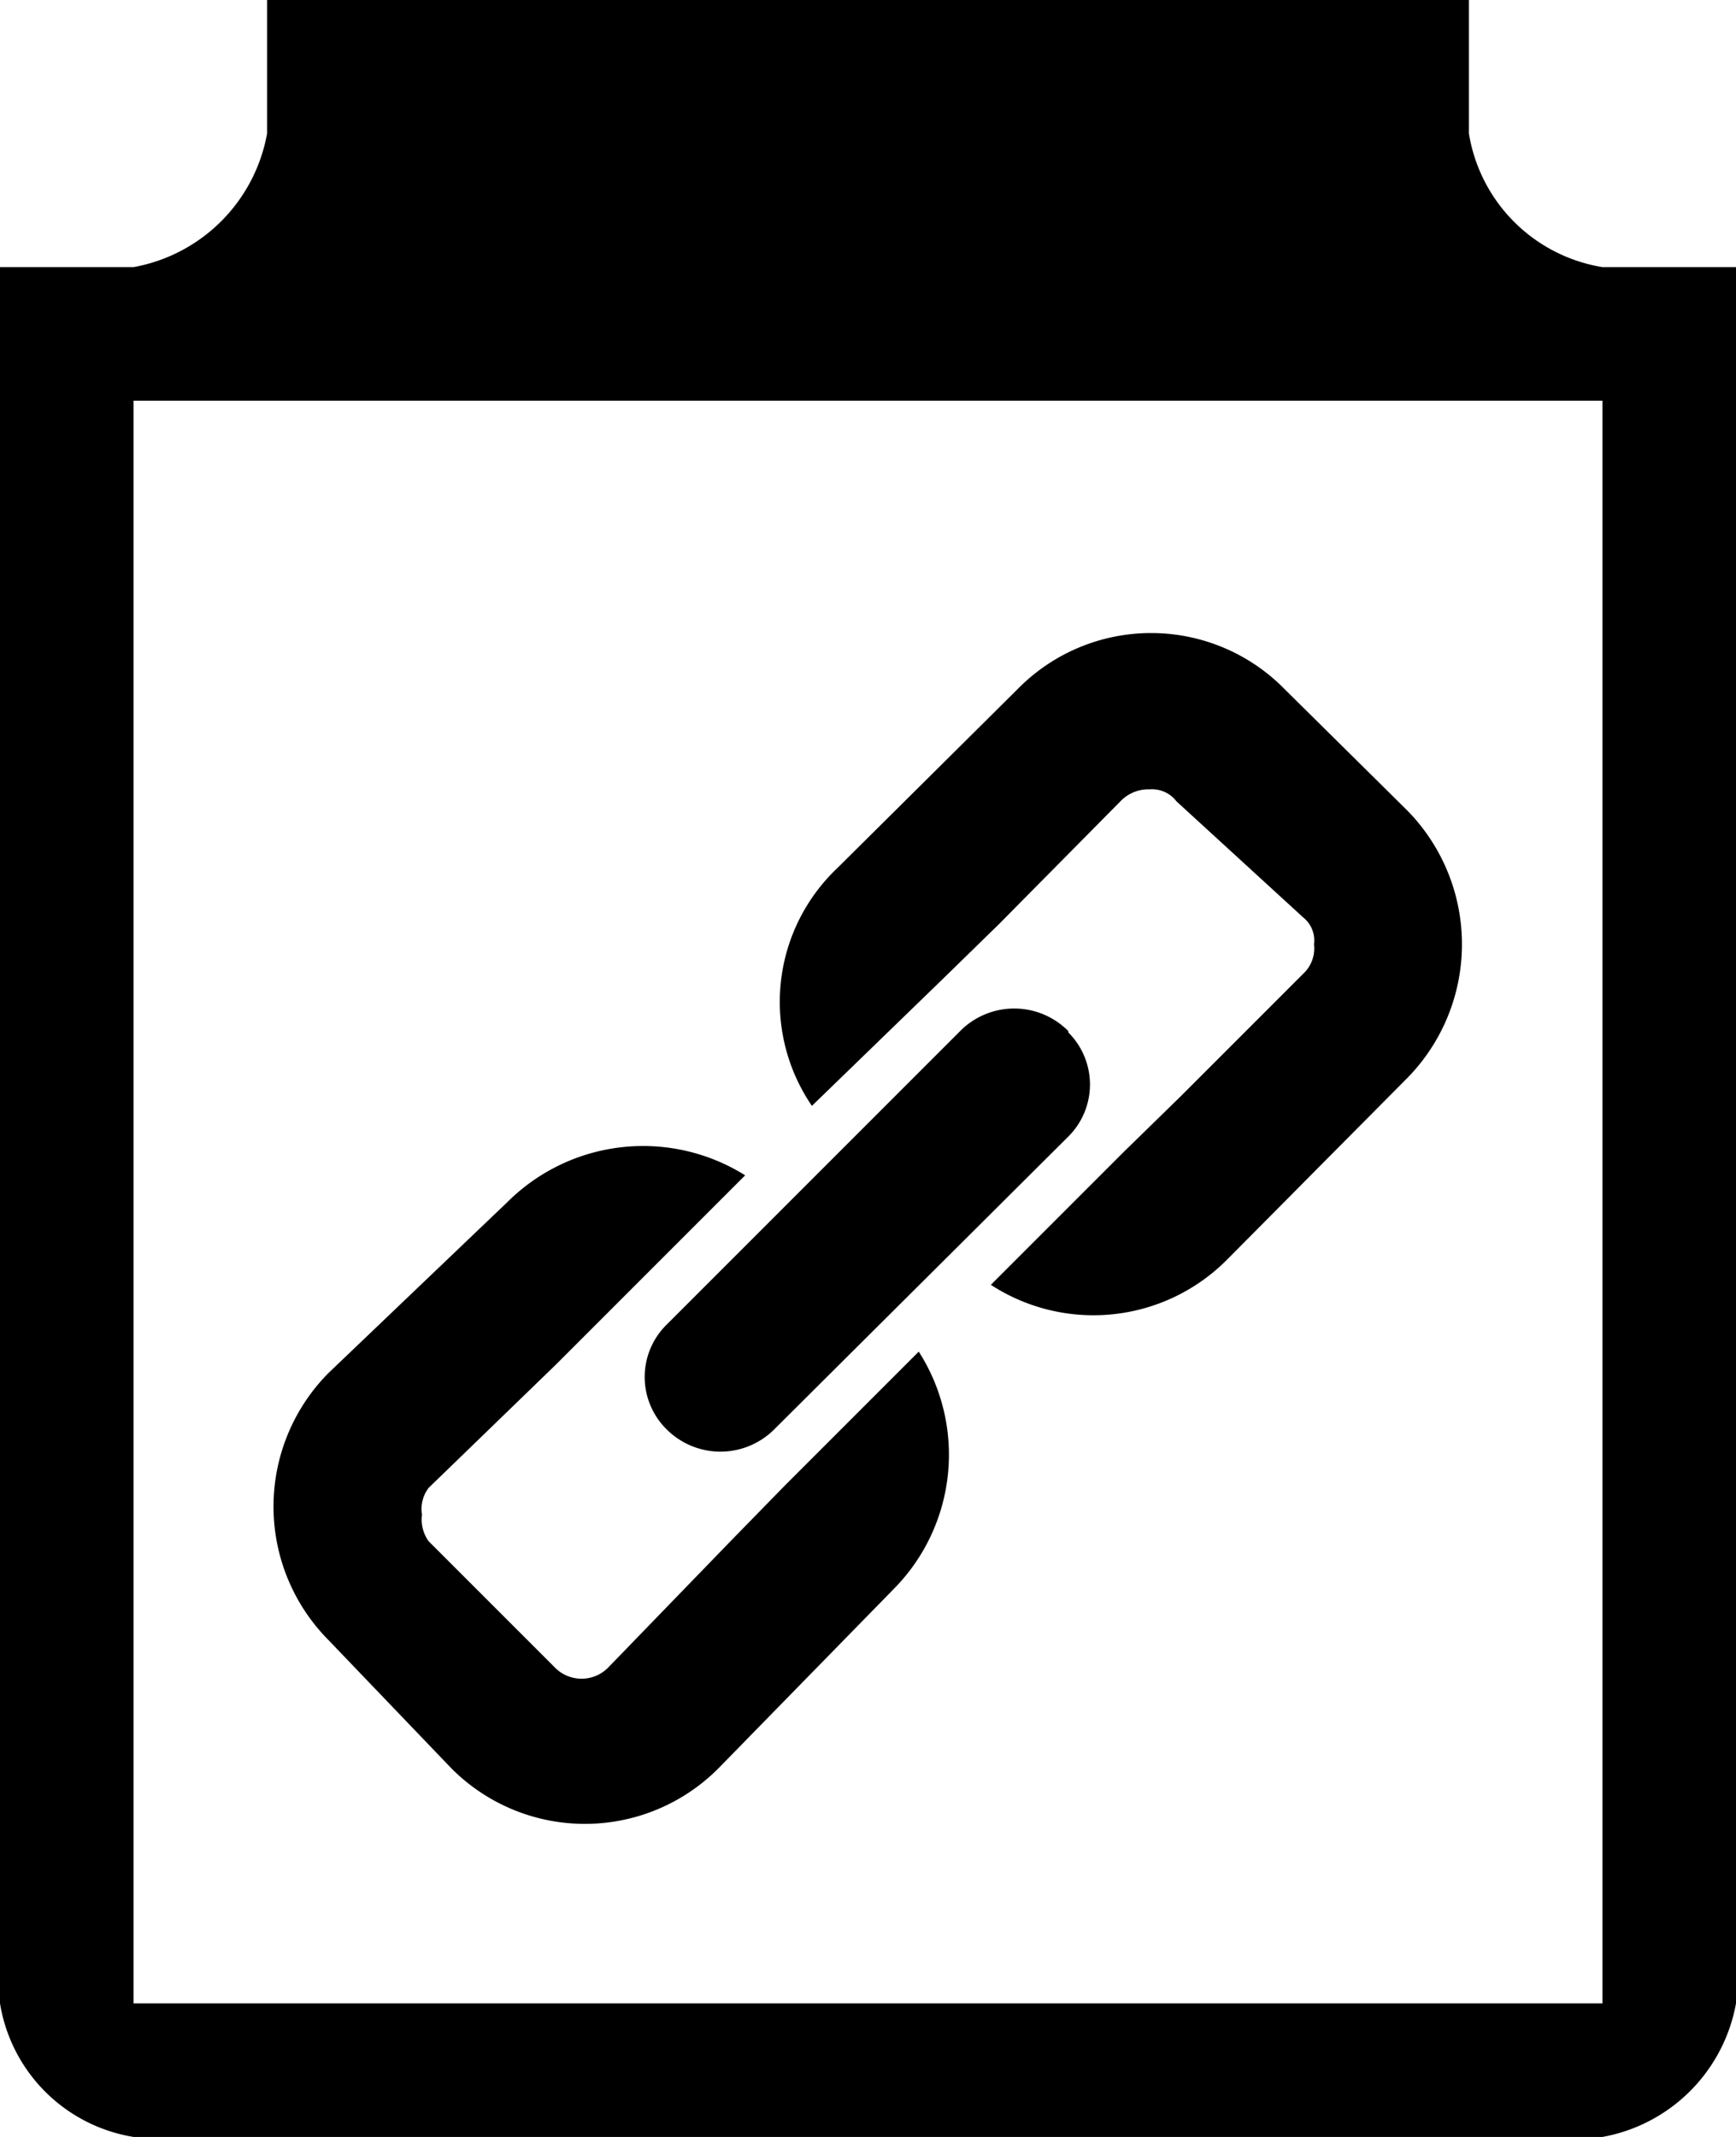 <svg id="Layer_1" data-name="Layer 1" xmlns="http://www.w3.org/2000/svg" width="13" height="16" viewBox="0 0 13 16"><title>LUIicons</title><path d="M8,7.73a.55.55,0,0,1,0,.78L5.8,10.7a.57.57,0,0,1-.81,0,.55.55,0,0,1,0-.78l2.2-2.2a.57.57,0,0,1,.81,0Zm-1.92.55A1.38,1.38,0,0,1,6.27,6.5L7.62,5.16a1.4,1.4,0,0,1,2,0l.92.91a1.43,1.43,0,0,1,0,2L9.2,9.42a1.41,1.41,0,0,1-1.78.2l1-1,.42-.41.92-.92a.26.26,0,0,0,.08-.22.22.22,0,0,0-.08-.2L8.81,6a.23.23,0,0,0-.2-.09A.29.29,0,0,0,8.39,6l-.91.92-.42.41Zm-3.62,4a1.42,1.42,0,0,1,0-2L3.8,9a1.44,1.44,0,0,1,1.78-.2l-1,1-.42.42-.95.92a.26.26,0,0,0-.05.2.28.28,0,0,0,.05.2l.95.95a.28.28,0,0,0,.39,0l.92-.95.41-.42,1-1a1.43,1.43,0,0,1-.19,1.78L5.38,13.24a1.41,1.41,0,0,1-2,0ZM13,2V15a1.24,1.24,0,0,1-1,1H1a1.21,1.21,0,0,1-1-1V2H1A1.24,1.24,0,0,0,2,1V0h9V1a1.21,1.21,0,0,0,1,1ZM12,3H1V15H12Z"/></svg>